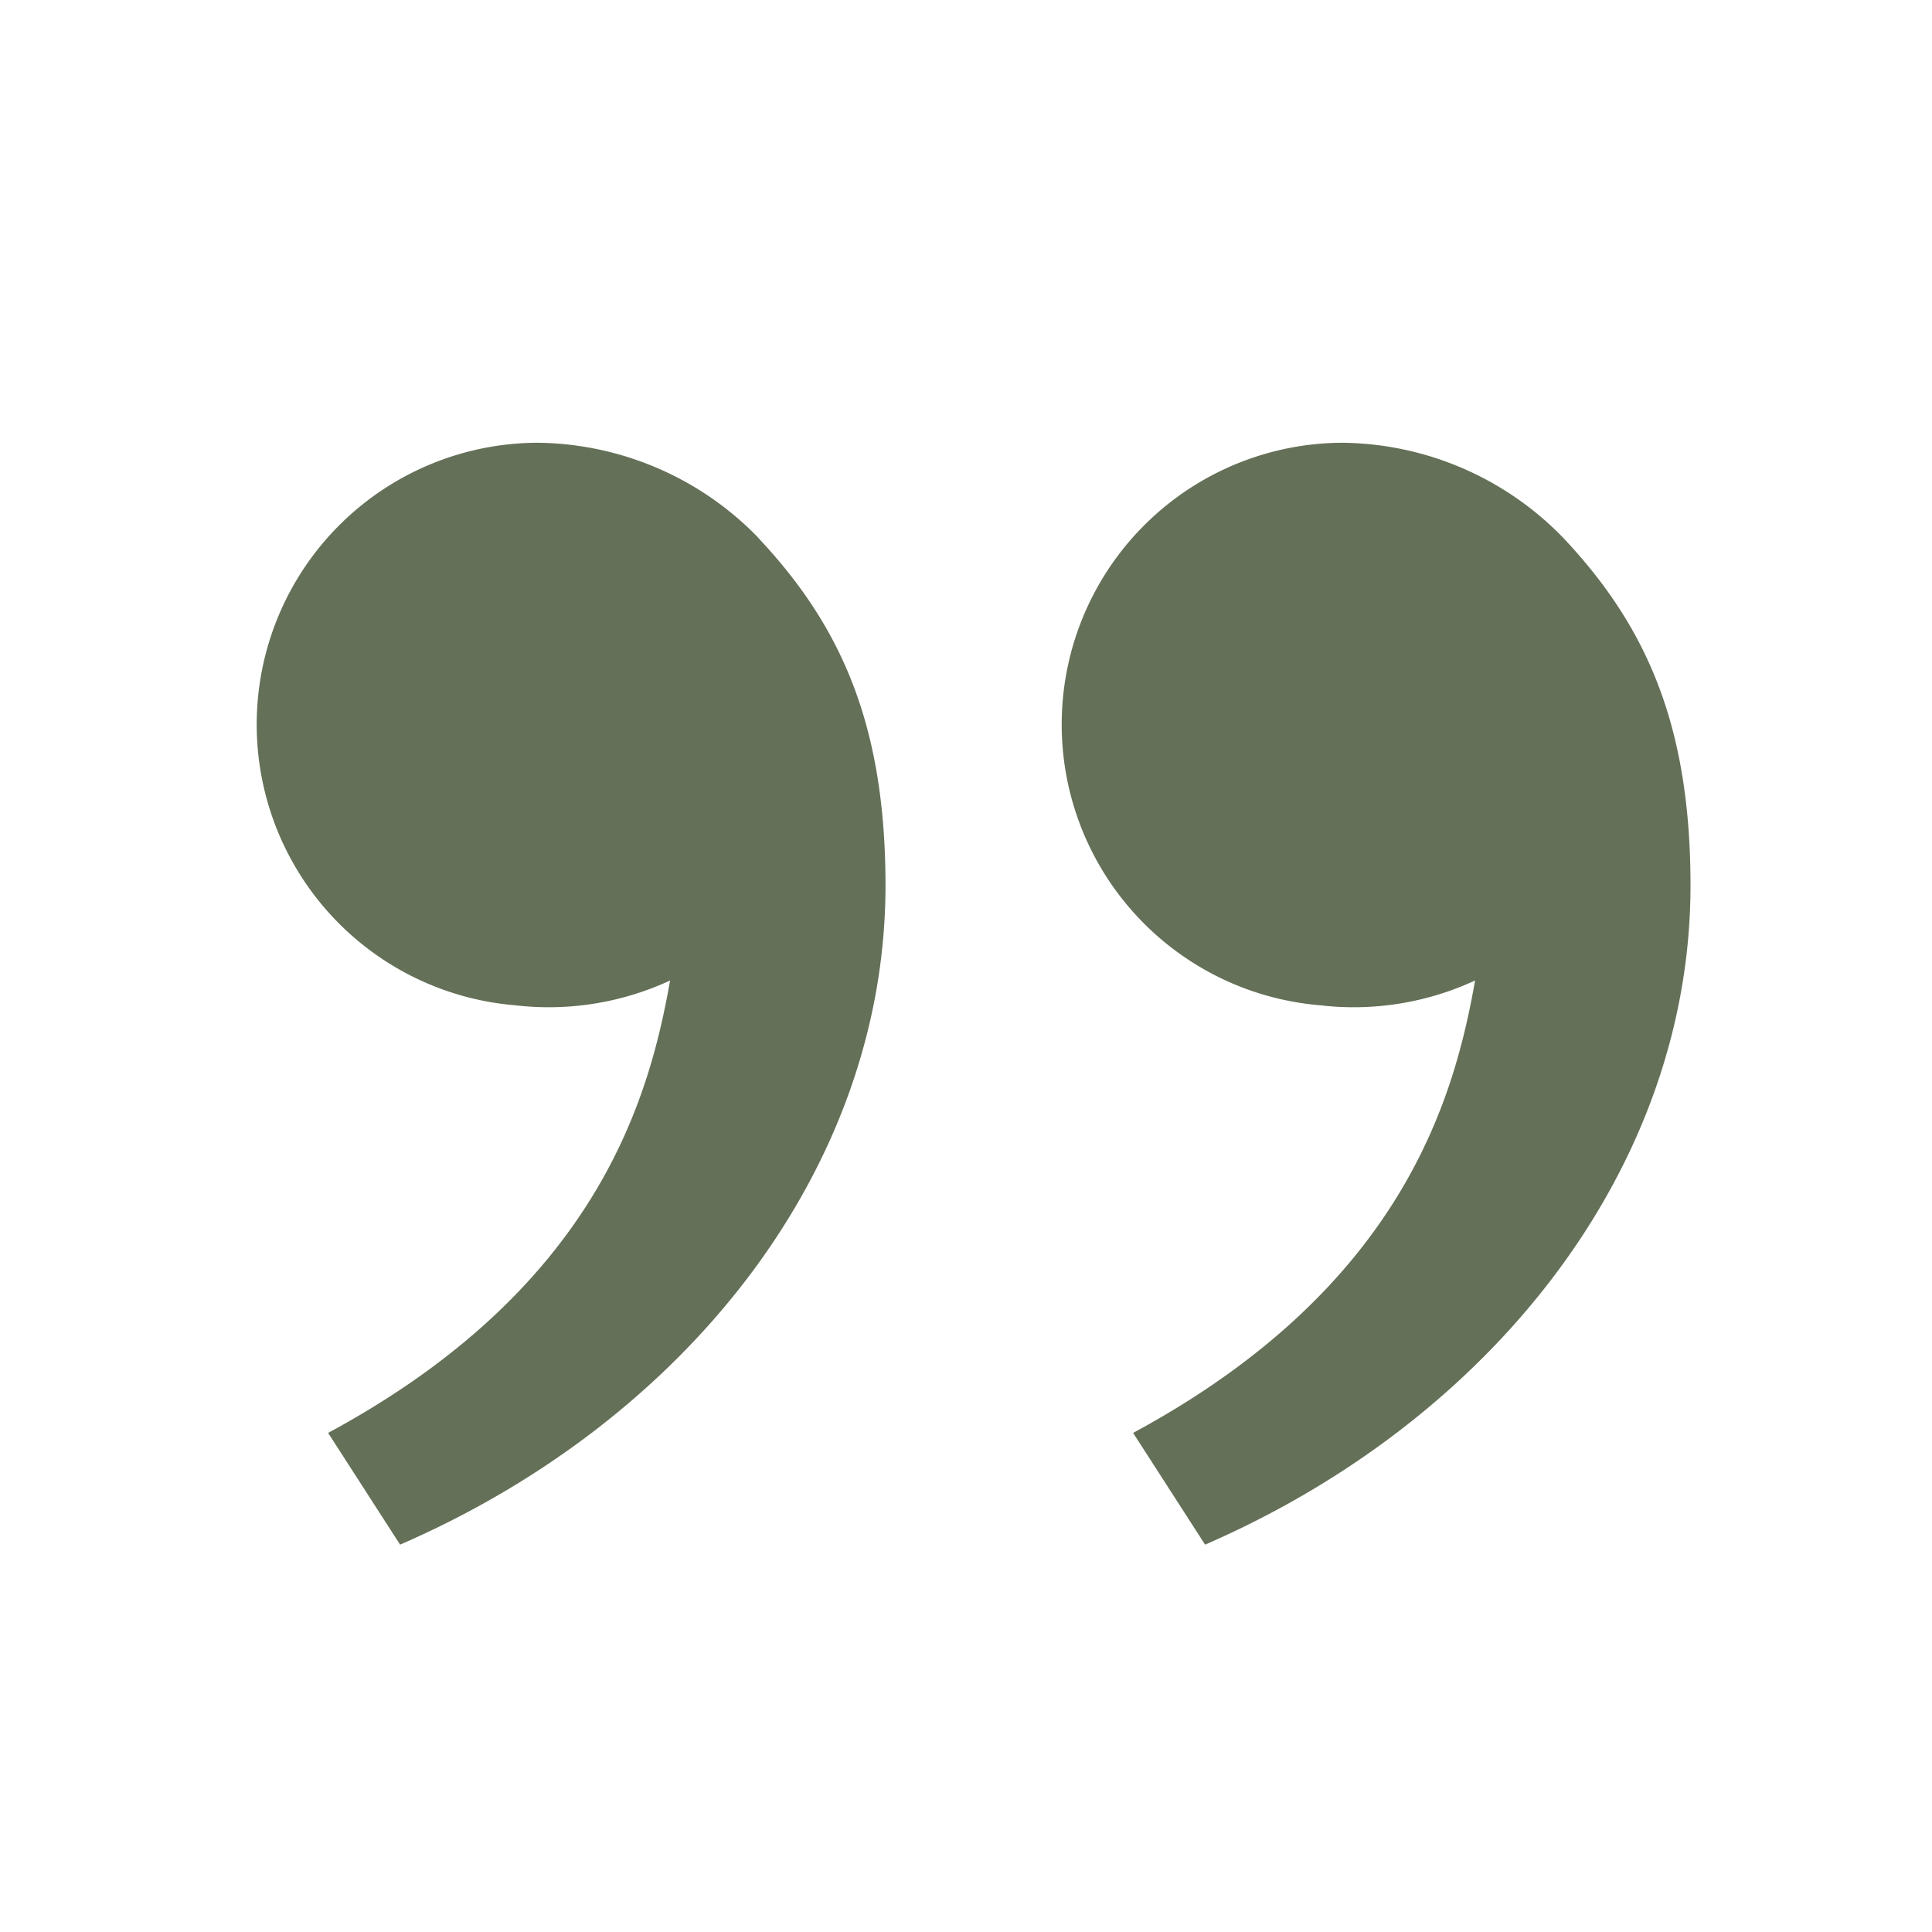 <?xml version="1.0" encoding="UTF-8"?> <svg xmlns="http://www.w3.org/2000/svg" id="Laag_1" data-name="Laag 1" viewBox="0 0 120 120"><defs><style>.cls-1{fill:none;}.cls-2{fill:#647057;}</style></defs><path class="cls-1" d="M0,0H120V120H0Z"></path><path class="cls-2" d="M97.08,33.39C102.24,38.86,105,45,105,55c0,17.5-12.29,33.18-30.15,40.94L70.38,89c16.68-9,19.94-20.72,21.24-28.1A17.92,17.92,0,0,1,82,62.44,17.5,17.5,0,0,1,83.34,27.5,19.35,19.35,0,0,1,97.08,33.39Zm-50,0C52.23,38.86,55,45,55,55c0,17.5-12.28,33.18-30.15,40.94L20.38,89c16.68-9,19.94-20.72,21.24-28.1A17.92,17.92,0,0,1,32,62.44,17.5,17.5,0,0,1,33.35,27.5a19.35,19.35,0,0,1,13.74,5.89Z"></path></svg> 